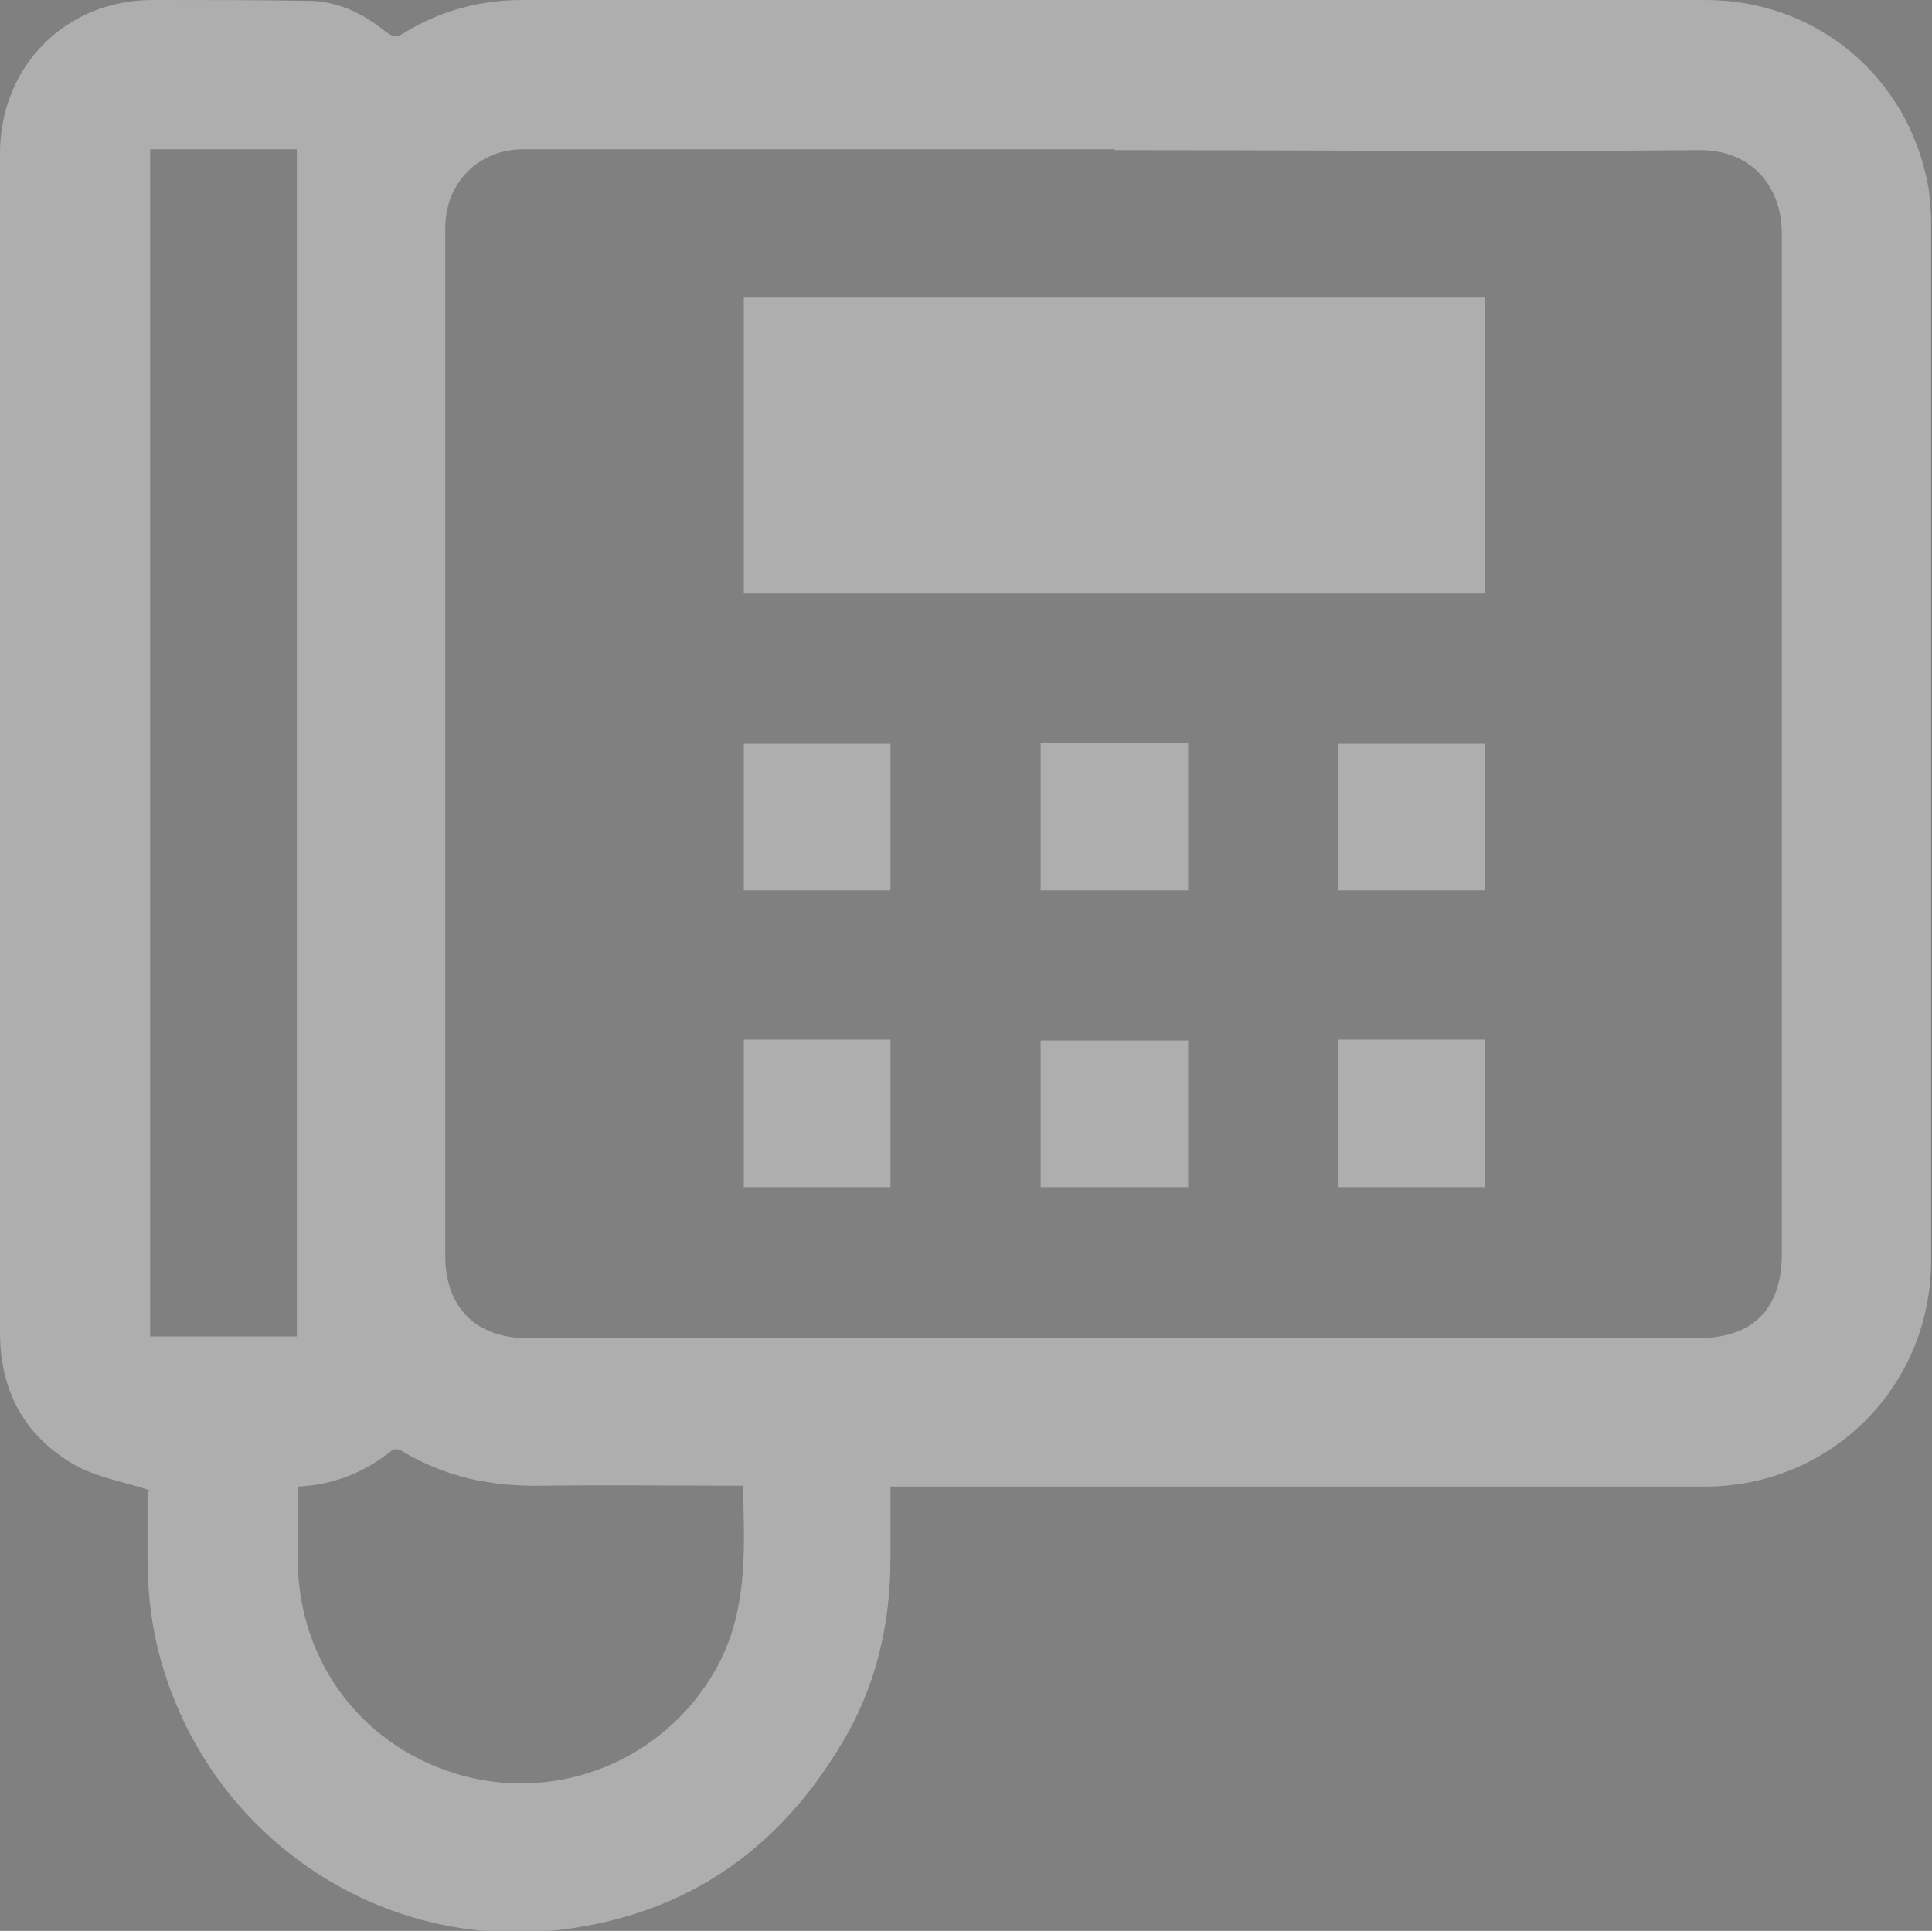 <?xml version="1.0" encoding="UTF-8"?> <svg xmlns="http://www.w3.org/2000/svg" xmlns:xlink="http://www.w3.org/1999/xlink" viewBox="0 0 22 21.99"><rect x="0" y="0" width="22" height="21.99" fill="#808080" stroke="none"/><defs><style> .cls-1 { fill: url(#linear-gradient-2); } .cls-2 { fill: url(#radial-gradient); mix-blend-mode: screen; } .cls-3 { fill: #aeaeae; } .cls-4 { isolation: isolate; } .cls-5 { clip-path: url(#clippath); } .cls-6 { fill: url(#linear-gradient); } </style><linearGradient id="linear-gradient" x1="-596.14" y1="1080.09" x2="216.28" y2="-108.31" gradientUnits="userSpaceOnUse"><stop offset="0" stop-color="#fff"></stop><stop offset=".49" stop-color="#ccdde5"></stop><stop offset=".59" stop-color="#d5e3e9"></stop><stop offset=".82" stop-color="#e5edef"></stop><stop offset="1" stop-color="#ebf1f2"></stop></linearGradient><clipPath id="clippath"><rect class="cls-6" x="-953.57" y="245.23" width="1602.8" height="370.83"></rect></clipPath><radialGradient id="radial-gradient" cx="-1407.58" cy="1168.67" fx="-1407.58" fy="1168.67" r="165.86" gradientTransform="translate(7745.68 -2821.69) rotate(.48) scale(4.97 2.85) skewX(.01)" gradientUnits="userSpaceOnUse"><stop offset="0" stop-color="#1c2730"></stop><stop offset=".14" stop-color="#141c22"></stop><stop offset=".42" stop-color="#090c0f"></stop><stop offset=".71" stop-color="#020303"></stop><stop offset="1" stop-color="#000"></stop></radialGradient><linearGradient id="linear-gradient-2" x1="-150.34" y1="616.52" x2="-150.34" y2="260.09" gradientUnits="userSpaceOnUse"><stop offset="0" stop-color="#fff"></stop><stop offset=".06" stop-color="#eaebf3"></stop><stop offset=".14" stop-color="#d5d6e7"></stop><stop offset=".19" stop-color="#cecfe3"></stop><stop offset=".88" stop-color="#e4e6f2"></stop></linearGradient><clipPath id="clippath-1"><rect class="cls-1" x="-951.1" y="245.23" width="1601.51" height="375.22"></rect></clipPath></defs><g class="cls-4"><g id="_بنر_های_اصلی_بالا" data-name="بنر های اصلی بالا"><g id="_ای_پی_فون" data-name="ای پی فون"><g><rect class="cls-6" x="-953.57" y="245.23" width="1602.8" height="370.83"></rect><g class="cls-5"><path class="cls-2" d="M649.2-21.94C233.59-1.16-92.17,197.45-94.12,442.25c-1.97,246.22,324.5,451.23,743.32,476.96V-21.94Z"></path></g></g></g><g id="_سوئیچ_شبکه" data-name="سوئیچ شبکه"><rect class="cls-1" x="-951.1" y="245.23" width="1601.51" height="375.22"></rect></g></g><g id="Layer_37" data-name="Layer 37"><path class="cls-3" d="M1.7,16.97c-.28-.09-.56-.14-.8-.26C.3,16.39,0,15.86,0,15.18,0,12.26,0,9.35,0,6.44c0-1.56,0-3.13,0-4.69C0,.75,.75,0,1.74,0c.59,0,1.18,0,1.77,.01,.33,0,.62,.14,.88,.35,.08,.06,.13,.07,.22,.01C5.02,.12,5.47,0,5.95,0c4.49,0,8.98,0,13.47,0,1.27,0,2.32,.88,2.54,2.14,.02,.14,.03,.28,.03,.42,0,3.93,0,7.86,0,11.79,0,1.44-1.14,2.58-2.58,2.58-3.02,0-6.04,0-9.07,0-.06,0-.12,0-.2,0,0,.28,0,.55,0,.82,0,.76-.17,1.48-.57,2.13-.75,1.25-1.85,1.97-3.31,2.11-2,.18-3.84-1.09-4.41-3.02-.12-.4-.17-.81-.17-1.23,0-.26,0-.53,0-.75ZM12.7,1.7c-2.25,0-4.49,0-6.74,0-.5,0-.89,.37-.89,.9,0,3.9,0,7.8,0,11.7,0,.59,.35,.94,.94,.94,4.44,0,8.88,0,13.32,0,.63,0,.96-.33,.96-.96,0-3.87,0-7.75,0-11.62,0-.54-.35-.96-.95-.95-2.22,.02-4.44,0-6.66,0Zm-10.99,0V15.22h1.67V1.7H1.71Zm6.75,15.22c-.78,0-1.54-.01-2.3,0-.57,.01-1.1-.1-1.59-.4-.03-.02-.09-.02-.11,0-.31,.25-.66,.39-1.07,.41,0,.28,0,.55,0,.82,0,1.19,.76,2.18,1.91,2.48,1.09,.28,2.23-.19,2.81-1.15,.41-.67,.37-1.4,.35-2.15ZM16.91,6.76V3.39H8.47v3.37h8.44Zm-5.06,5.09v1.67h1.68v-1.67h-1.68Zm0-1.71h1.68v-1.68h-1.68v1.68Zm-1.71,3.38v-1.68h-1.67v1.68h1.67Zm6.77,0v-1.68h-1.67v1.68h1.67Zm-6.77-3.38v-1.67h-1.67v1.67h1.67Zm5.1,0h1.67v-1.67h-1.67v1.67Z"></path></g></g></svg> 